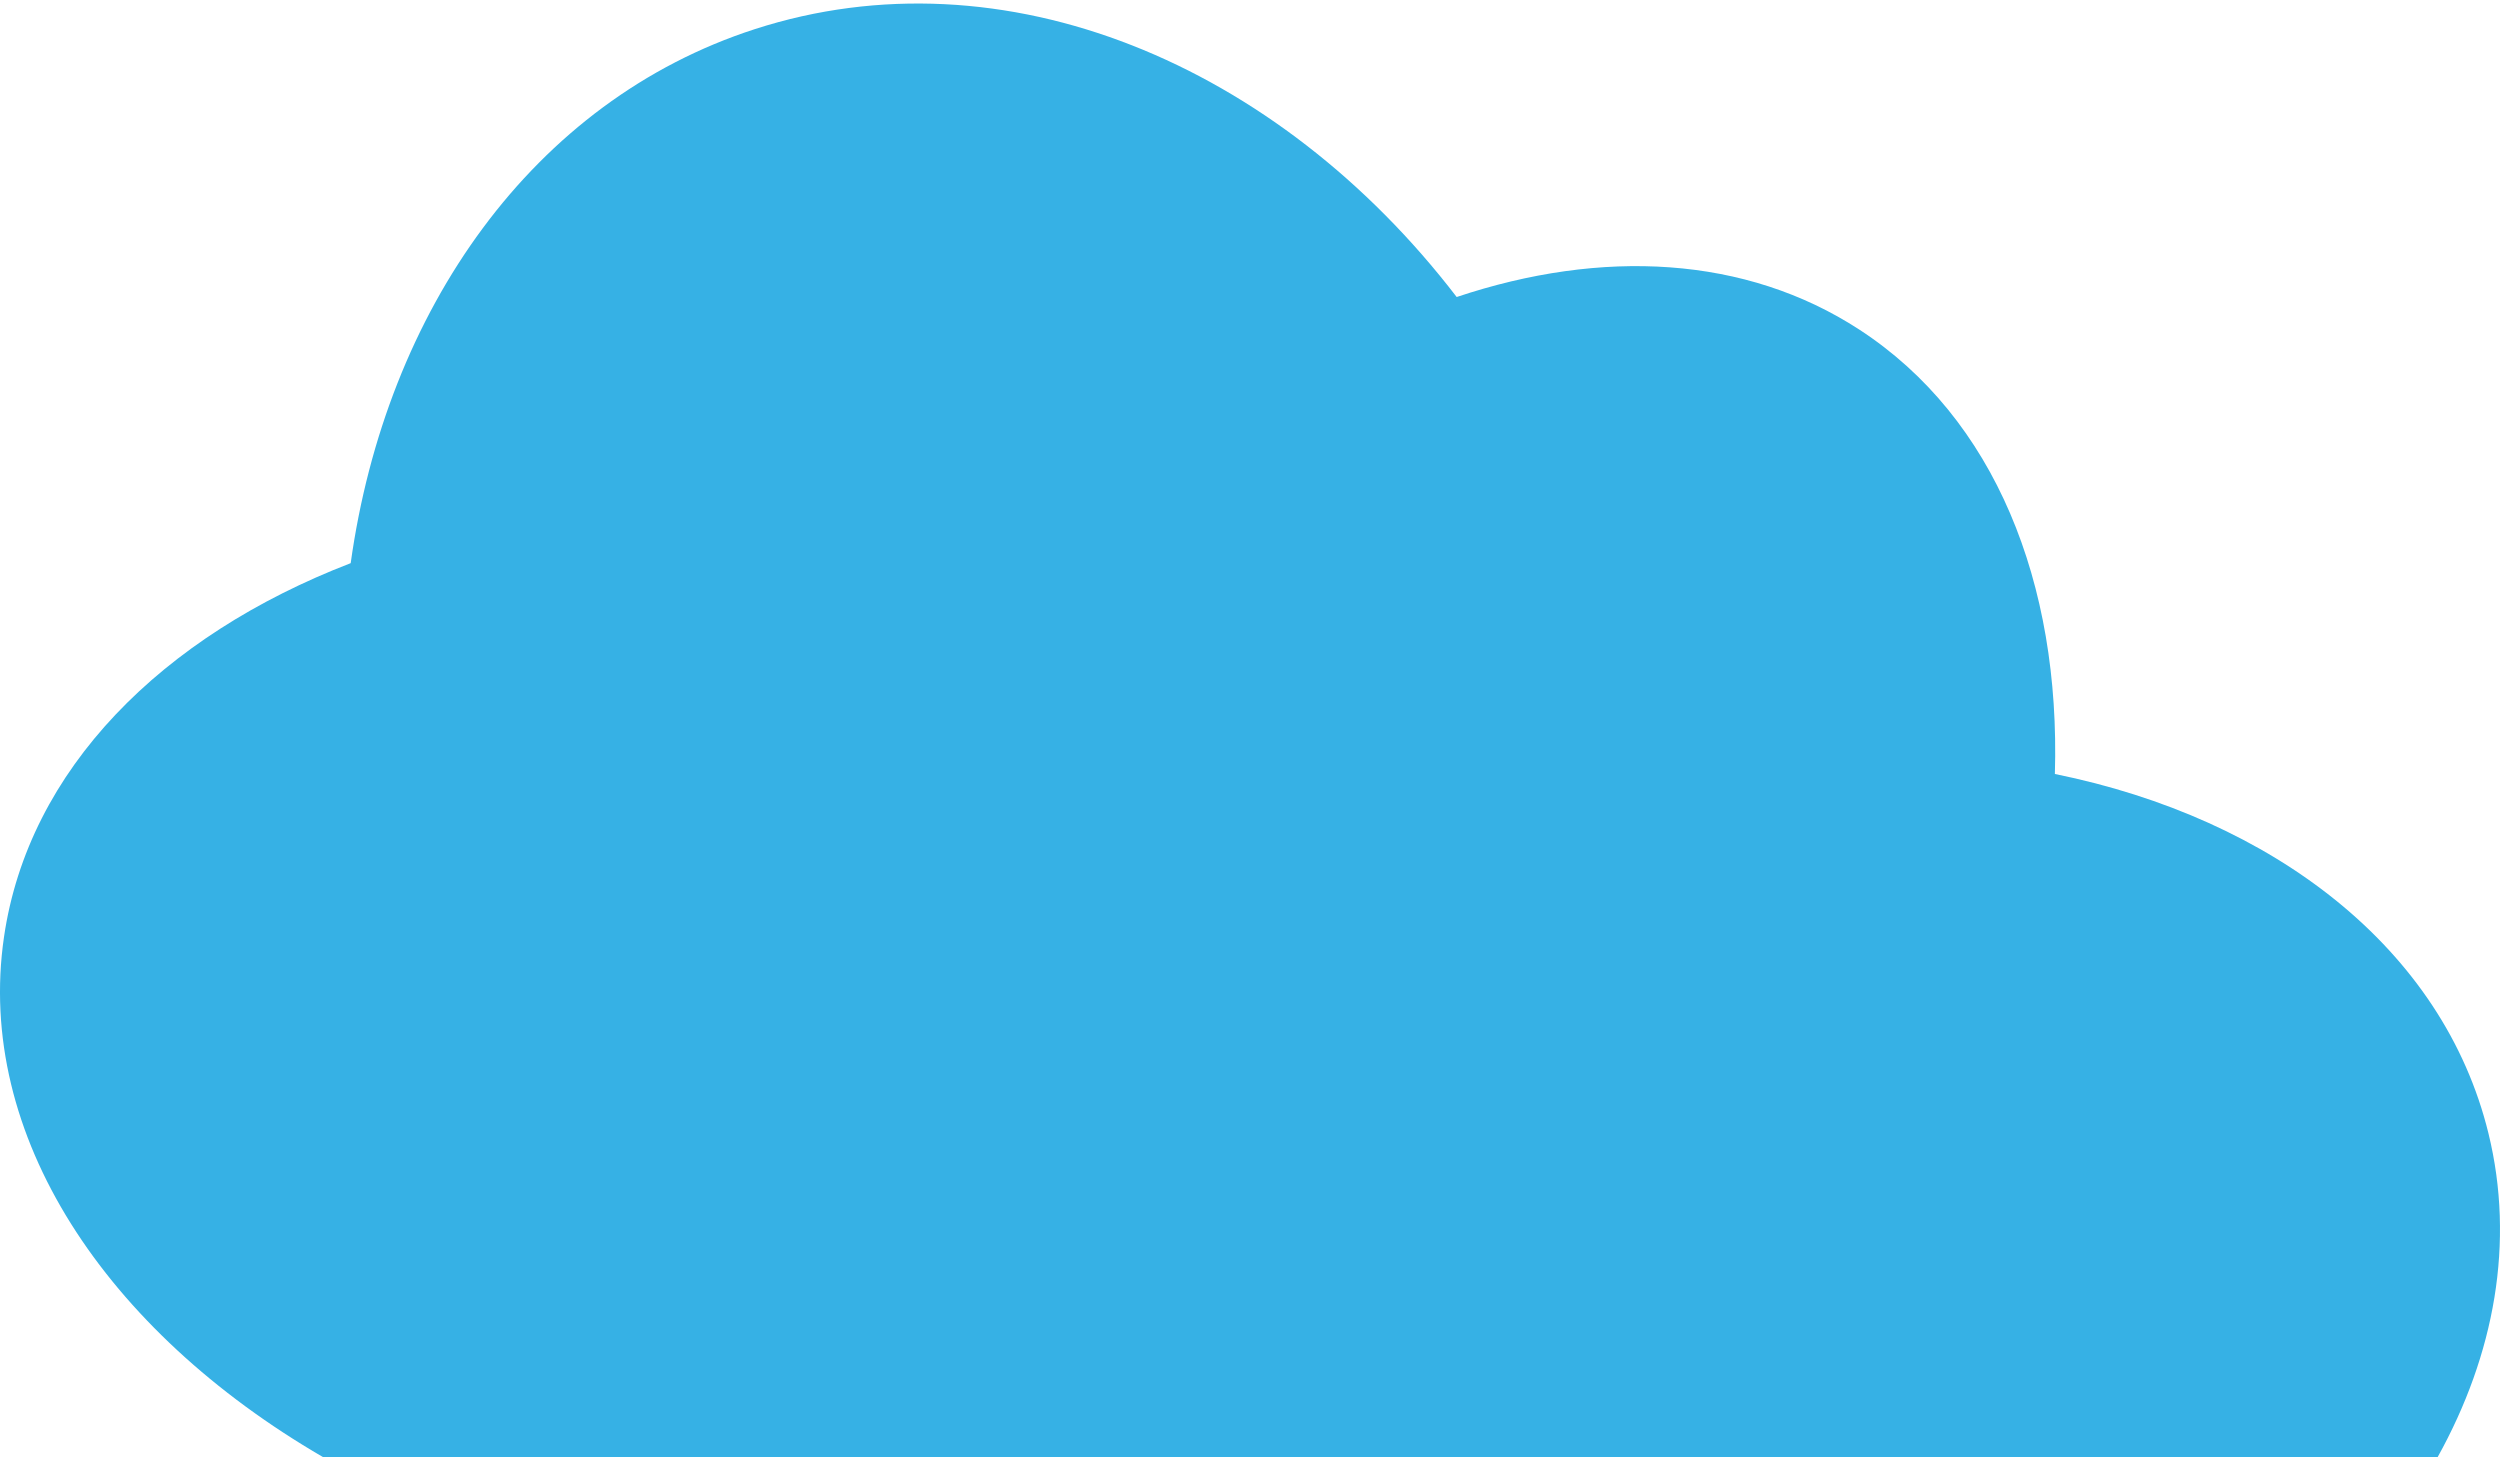 <svg id="レイヤー_1" data-name="レイヤー 1" xmlns="http://www.w3.org/2000/svg" viewBox="0 0 760 444"><defs><style>.cls-1{fill:#36b1e5;}</style></defs><path class="cls-1" d="M741.06,442.93c17.29-31.16,23.53-65.27,15.43-98.38-13.74-56.15-65.35-95.78-131.81-109.26,1.73-58-18.2-108.23-59.41-135.07-34.64-22.55-78.33-24.68-122.44-9.93C388.39,19.35,305.21-15.63,229.49,8.85,162,30.68,117.34,94.31,106.61,171.2c-57.44,22.15-98,62.71-105.4,113.68C-7.56,345,32,404.45,98.15,442.93Z"/></svg>